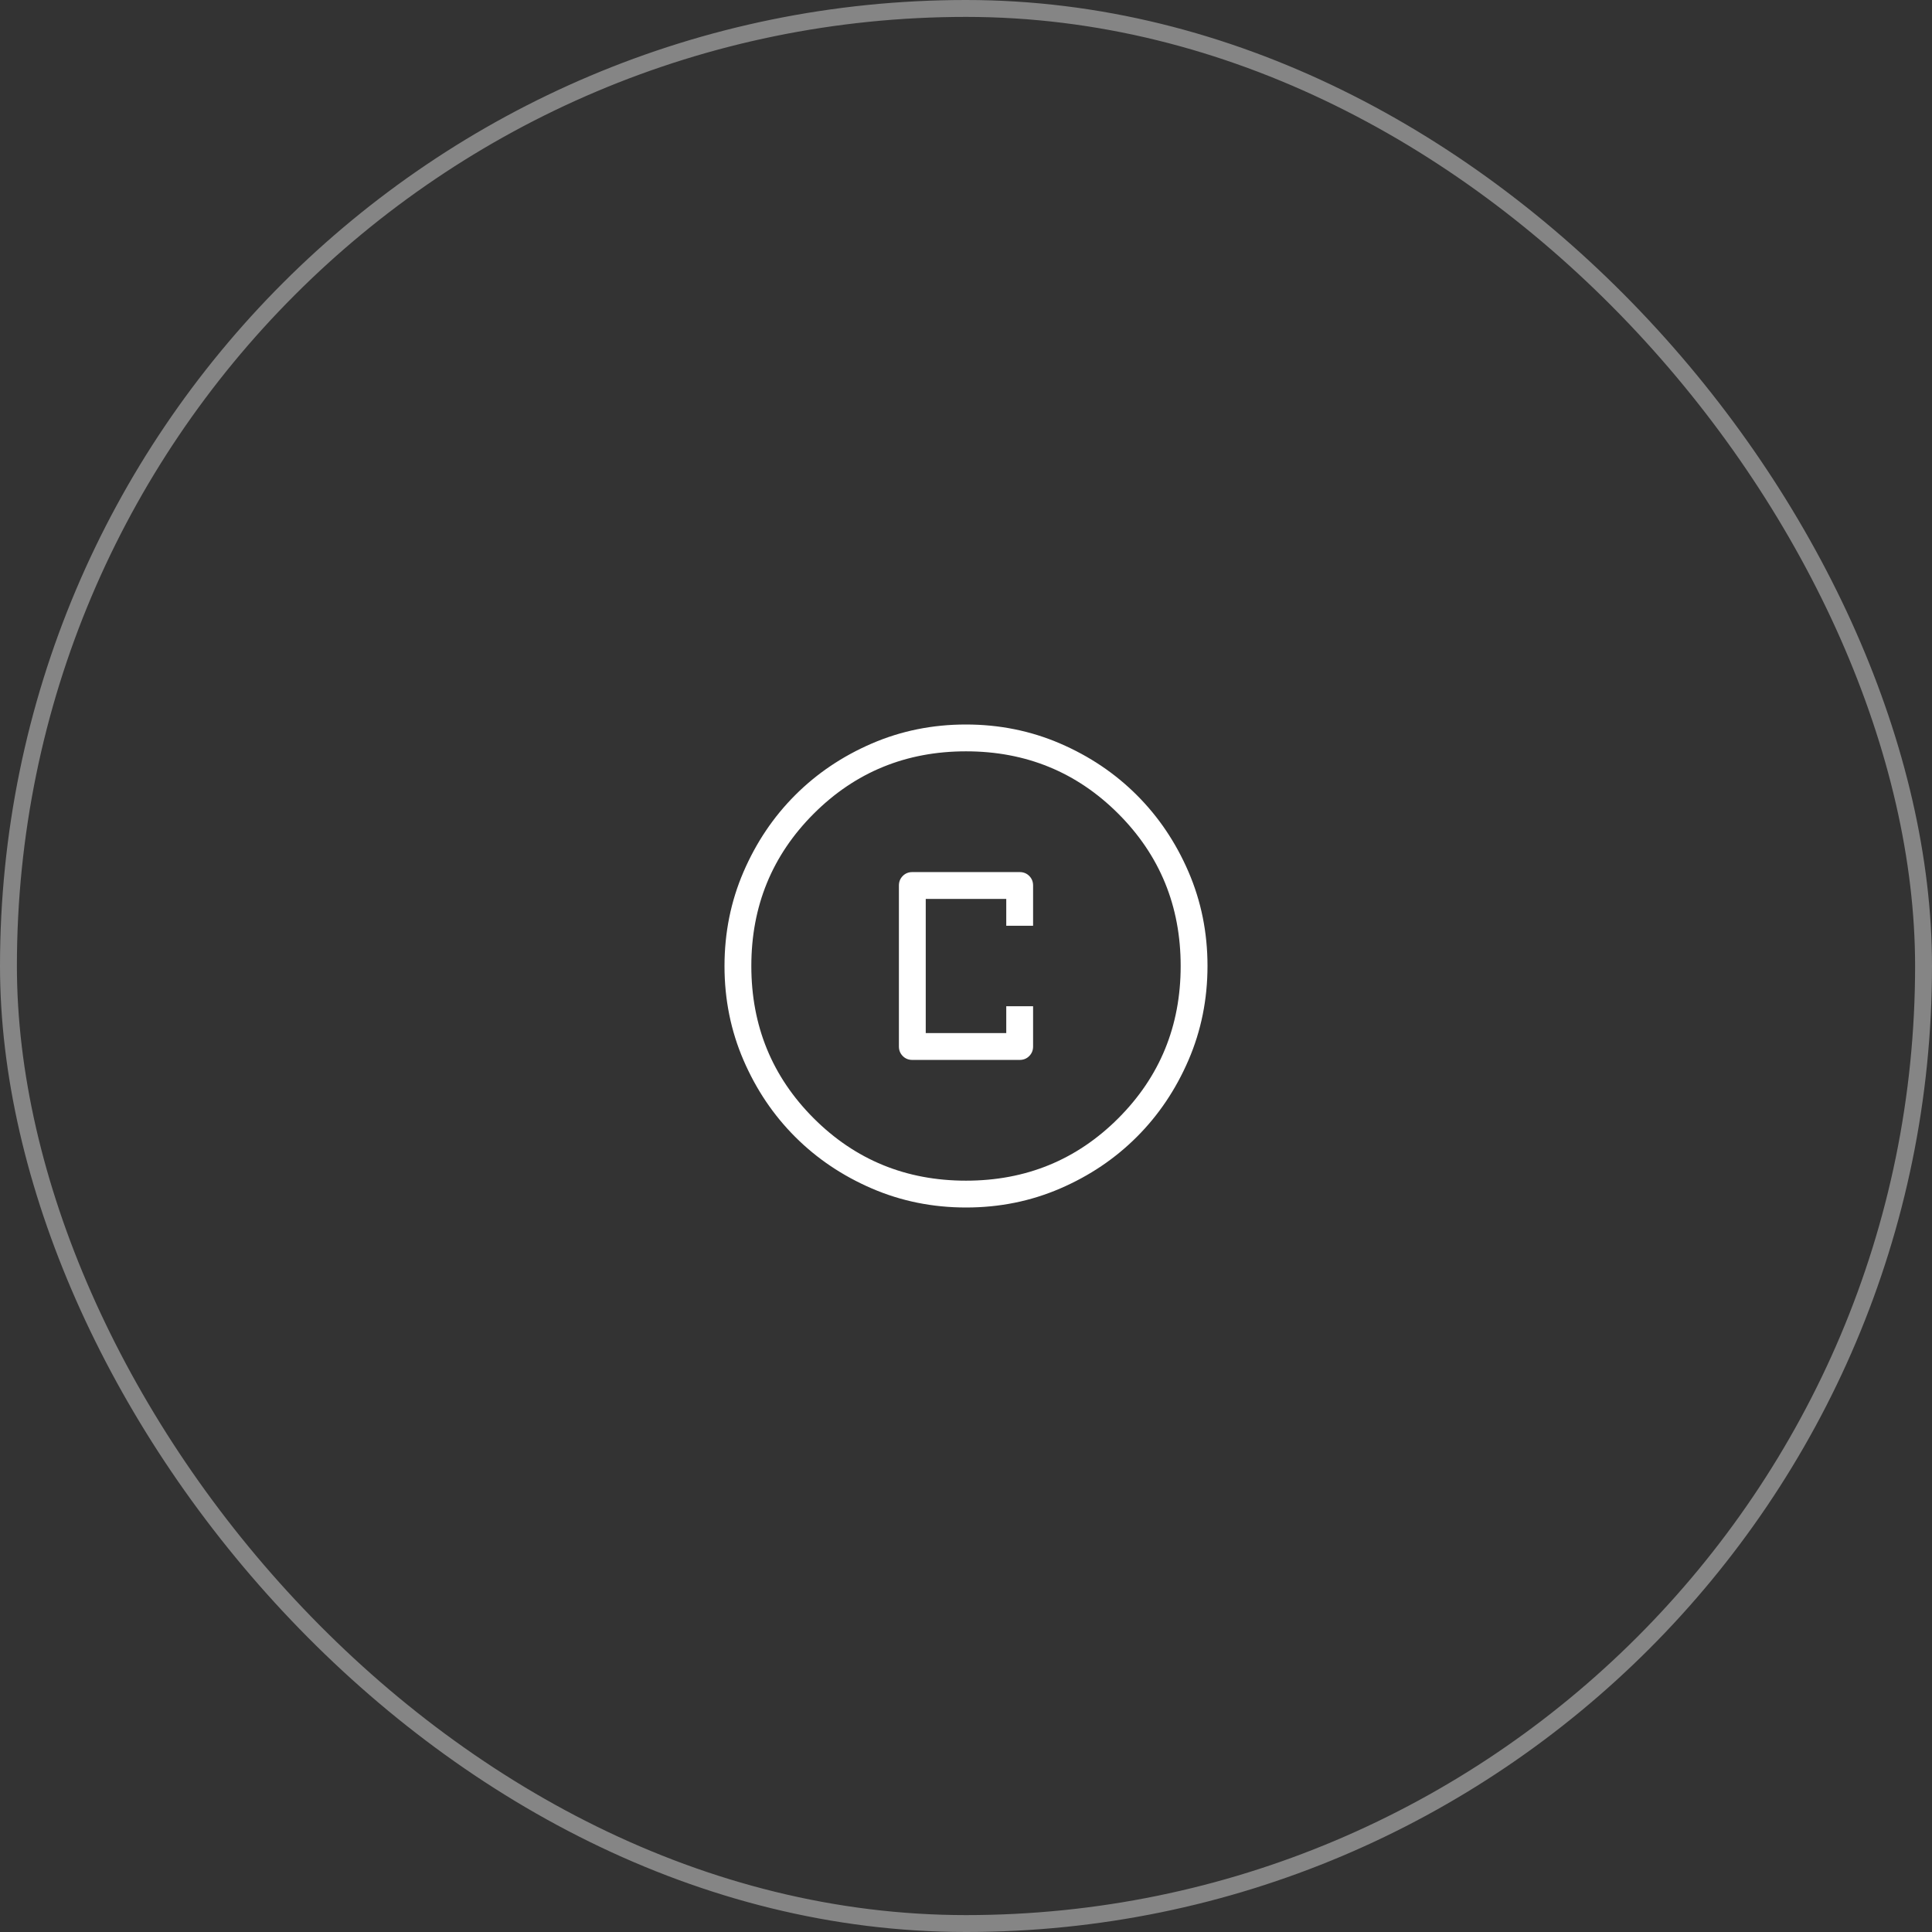 <svg width="80" height="80" viewBox="0 0 80 80" fill="none" xmlns="http://www.w3.org/2000/svg">
<rect x="0" y="0" width="80" height="80" fill="#333333" stroke="none"/>
<rect x="0.35" y="0.35" width="79.3" height="79.3" rx="39.65" stroke="white" stroke-opacity="0.4" stroke-width="0.7"/>
<path d="M37.778 43.889H42.222C42.38 43.889 42.512 43.836 42.618 43.729C42.724 43.623 42.778 43.491 42.778 43.333V41.667H41.667V42.778H38.333V37.222H41.667V38.333H42.778V36.666C42.778 36.508 42.724 36.376 42.618 36.27C42.512 36.164 42.38 36.111 42.222 36.111H37.778C37.62 36.111 37.488 36.164 37.382 36.271C37.276 36.377 37.222 36.509 37.222 36.667V43.333C37.222 43.491 37.276 43.623 37.382 43.729C37.488 43.836 37.62 43.889 37.778 43.889ZM40.004 50C38.621 50 37.321 49.738 36.103 49.213C34.886 48.688 33.827 47.976 32.927 47.076C32.026 46.176 31.313 45.118 30.788 43.902C30.263 42.686 30 41.387 30 40.004C30 38.621 30.262 37.321 30.787 36.103C31.312 34.886 32.024 33.827 32.924 32.927C33.824 32.026 34.882 31.313 36.098 30.788C37.314 30.263 38.613 30 39.996 30C41.379 30 42.679 30.262 43.897 30.787C45.114 31.312 46.173 32.024 47.073 32.924C47.974 33.824 48.687 34.882 49.212 36.098C49.737 37.314 50 38.613 50 39.996C50 41.379 49.738 42.679 49.213 43.897C48.688 45.114 47.976 46.173 47.076 47.073C46.176 47.974 45.118 48.687 43.902 49.212C42.686 49.737 41.387 50 40.004 50ZM40 48.889C42.481 48.889 44.583 48.028 46.306 46.306C48.028 44.583 48.889 42.481 48.889 40C48.889 37.519 48.028 35.417 46.306 33.694C44.583 31.972 42.481 31.111 40 31.111C37.519 31.111 35.417 31.972 33.694 33.694C31.972 35.417 31.111 37.519 31.111 40C31.111 42.481 31.972 44.583 33.694 46.306C35.417 48.028 37.519 48.889 40 48.889Z" fill="white"/>
</svg>
